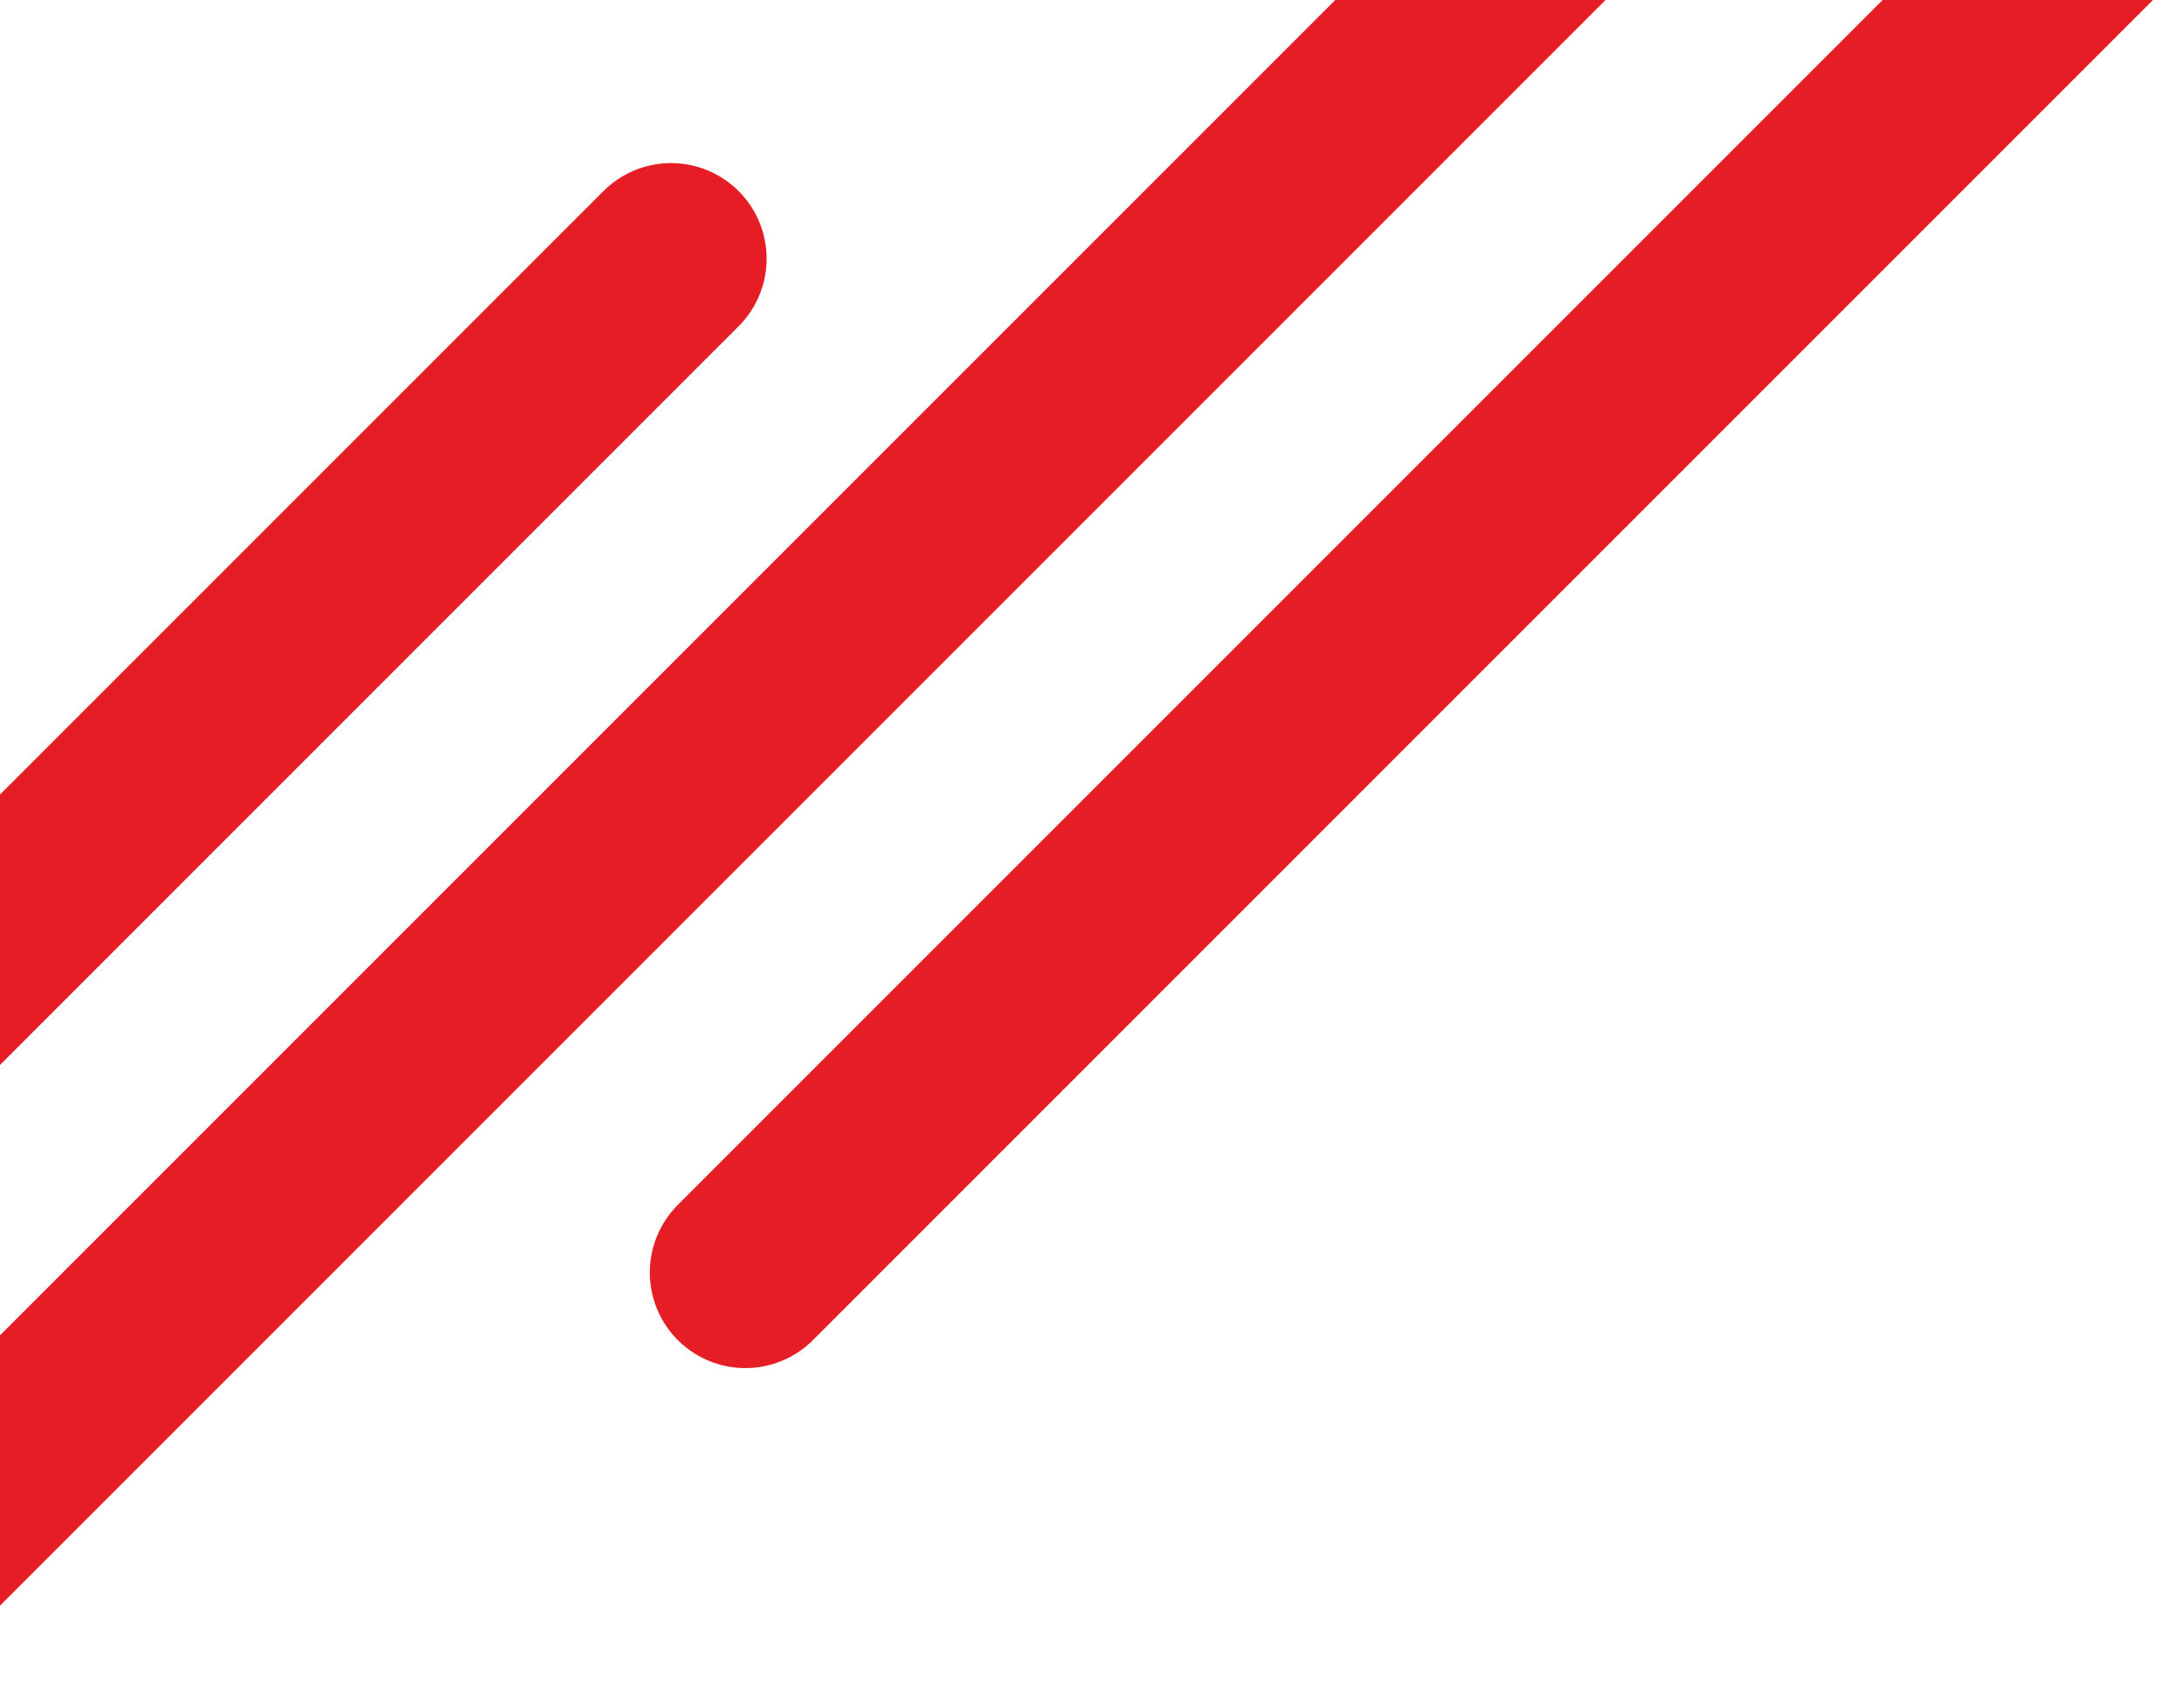 <svg xmlns="http://www.w3.org/2000/svg" width="457" height="353" viewBox="0 0 457 353" fill="none"><g clip-path="url(#clip0_12_656)"><path d="M547 -124.772L155.97 266.258" stroke="#E71D25" stroke-width="40" stroke-linecap="round"></path><path d="M343.353 -35.677L-47.677 355.353" stroke="#E71D25" stroke-width="40" stroke-linecap="round"></path><path d="M140.414 54.126L-250.616 445.156" stroke="#E71D25" stroke-width="40" stroke-linecap="round"></path></g><defs><clipPath id="clip0_12_656"><rect width="457" height="353" fill="white" transform="matrix(-1 0 0 -1 457 353)"></rect></clipPath></defs></svg>